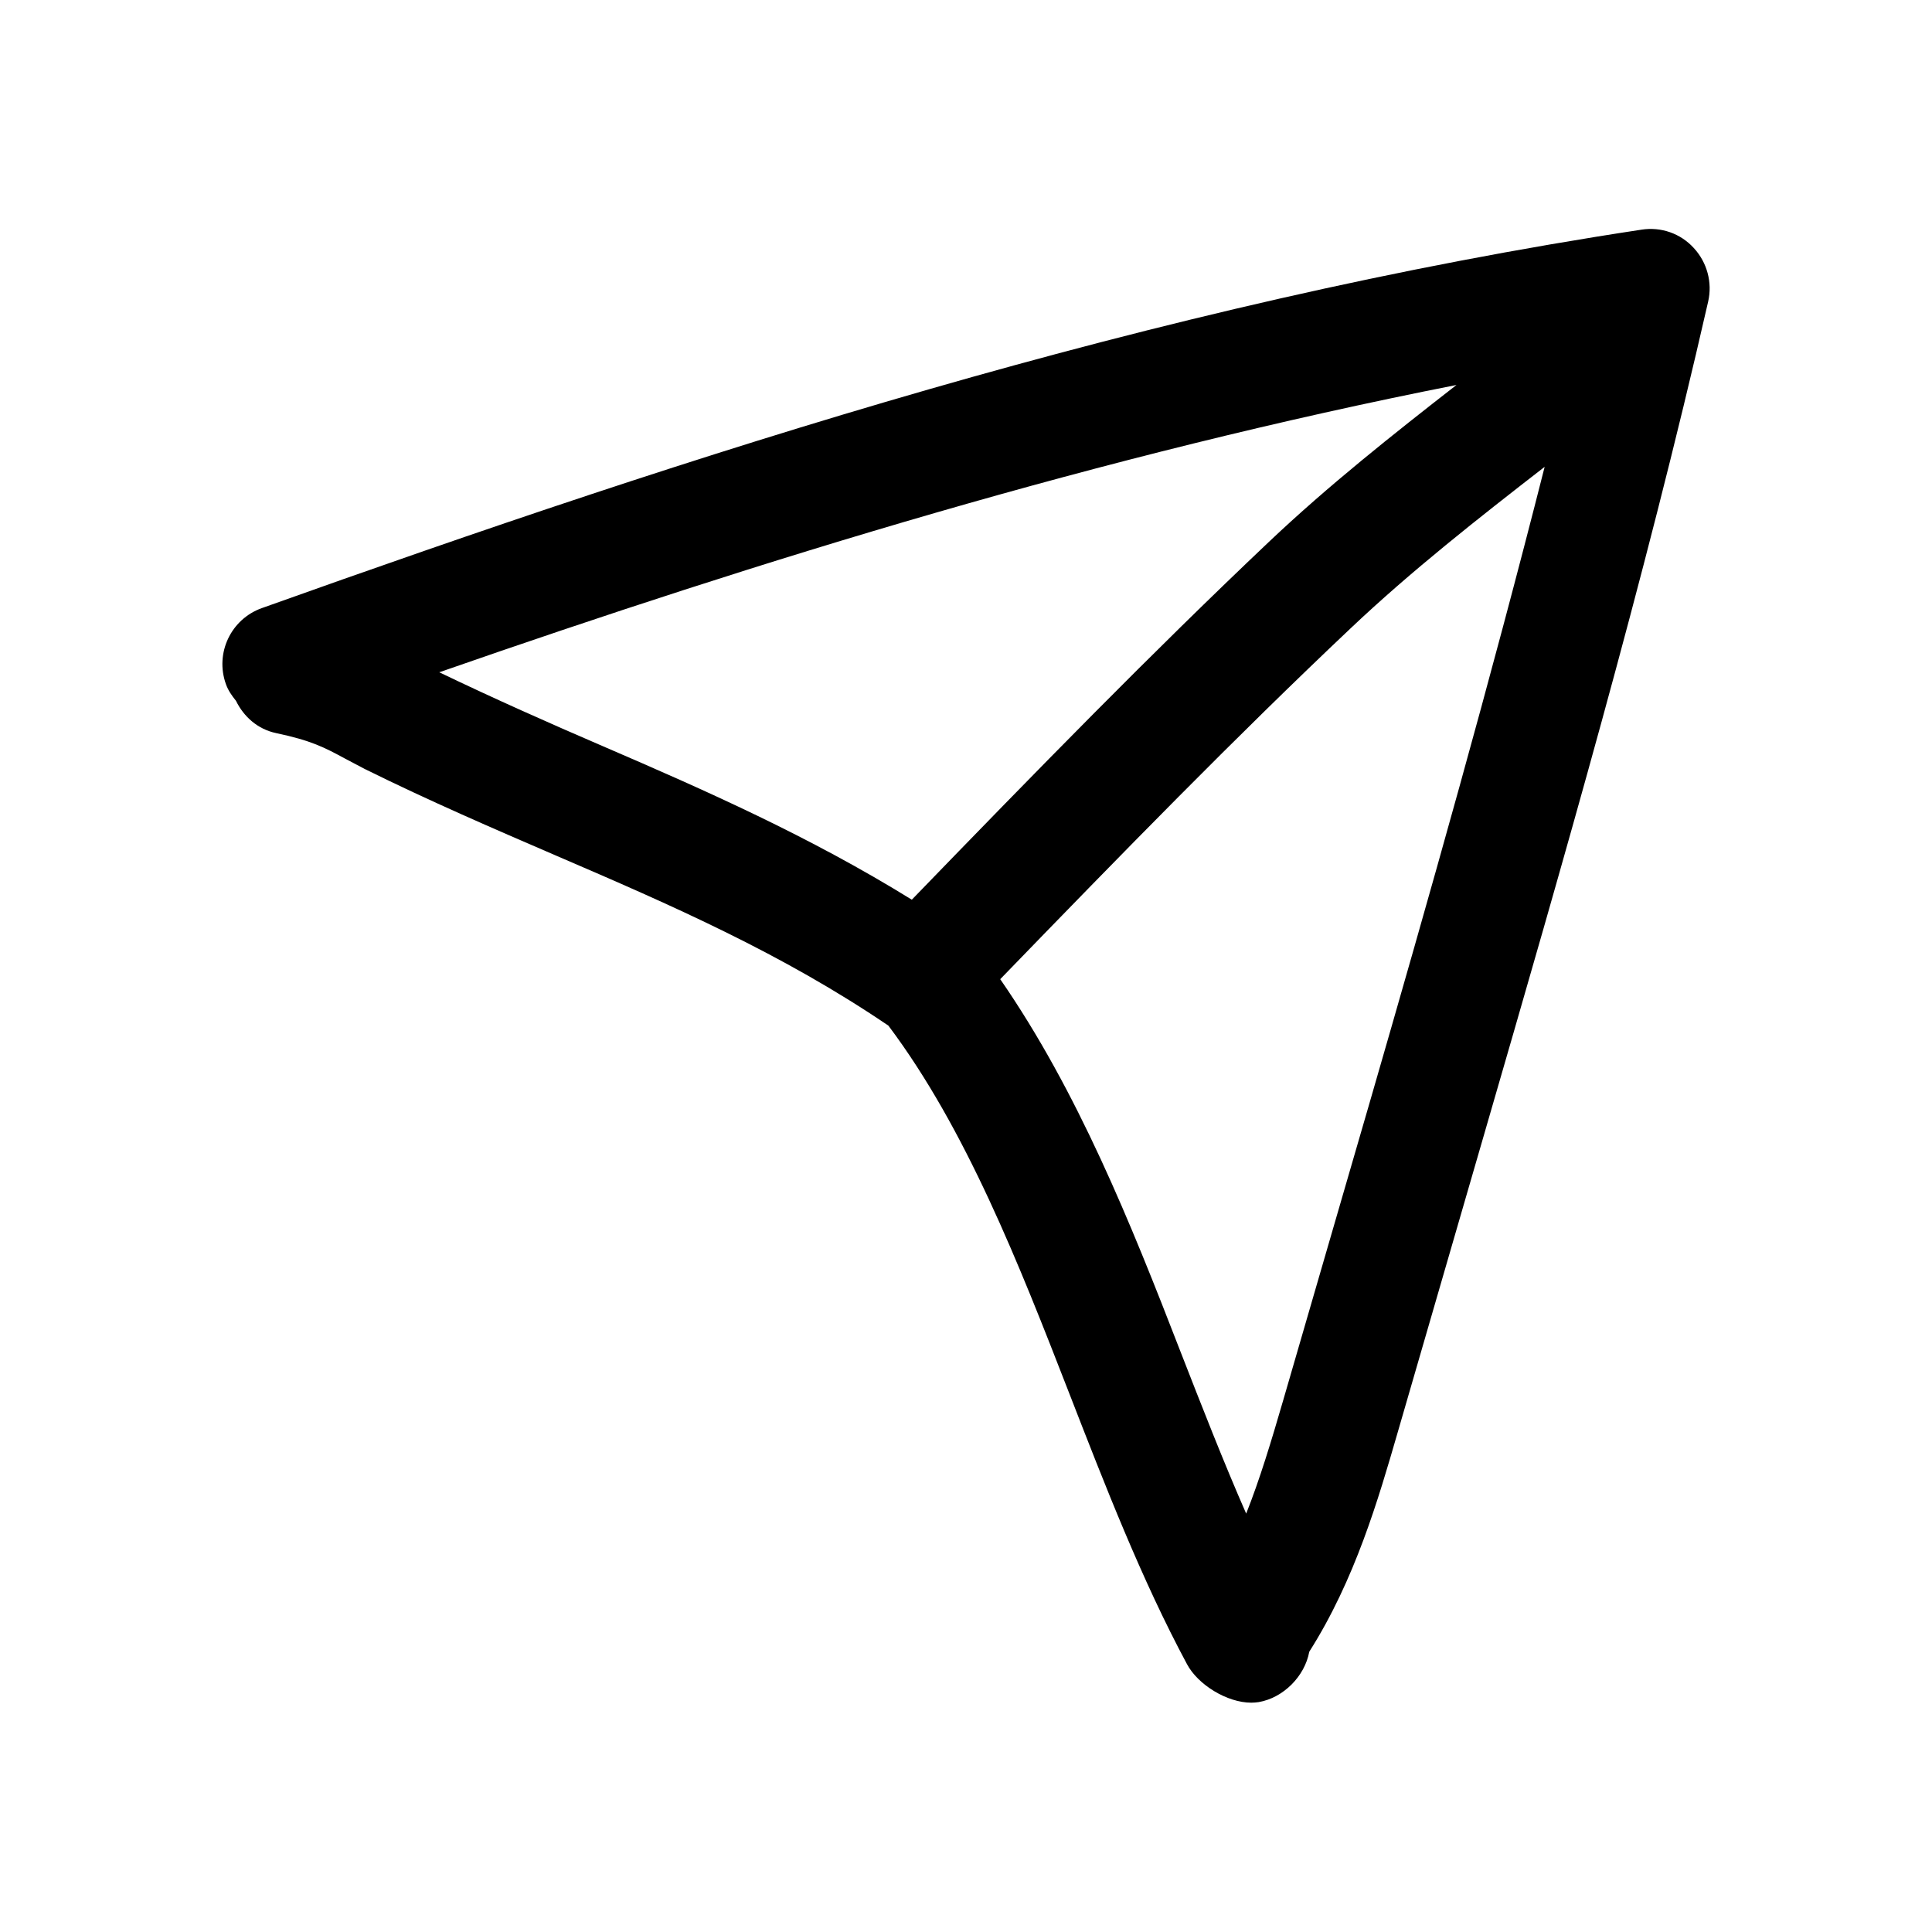 <?xml version="1.0" encoding="UTF-8"?>
<!-- Uploaded to: SVG Repo, www.svgrepo.com, Generator: SVG Repo Mixer Tools -->
<svg fill="#000000" width="800px" height="800px" version="1.1" viewBox="144 144 512 512" xmlns="http://www.w3.org/2000/svg">
 <path d="m578.98 204.87c-129.51 19.617-252.25 59.797-365.61 100.29-8.184 2.93-12.438 11.934-9.508 20.121 0.598 1.699 1.605 3.117 2.676 4.441 2.047 4.188 5.731 7.523 10.645 8.562 9.32 1.953 12.879 3.844 18.23 6.738l5.258 2.773c17.191 8.5 34.07 15.777 50.695 22.953 30.766 13.227 59.859 25.914 88.07 45.059 20.566 27.395 34.547 63.039 47.992 97.613 9.414 24.215 19.113 49.215 31.141 71.605 2.898 5.449 10.613 10.203 17.035 10.203 0.66 0 1.324-0.062 1.984-0.156 6.519-1.133 12.188-6.832 13.383-13.352 12.121-19.082 18.324-40.492 23.395-58l23.051-79.477c20.812-71.793 42.32-146.01 59.262-220.32 1.164-5.07-0.285-10.391-3.809-14.199-3.5-3.848-8.664-5.676-13.891-4.856zm-318.57 117.29c85.395-29.758 175.64-57.625 269.57-76.137-16.816 13.098-33.852 26.574-49.688 41.562-31.078 29.441-61.34 60.426-94.652 94.844-27.113-16.785-54.852-29.035-81.809-40.652-14.262-6.141-28.809-12.594-43.422-19.617zm246.18 115.34-22.484 77.43c-3.211 11.051-6.234 21.066-9.855 30.195-6.016-13.73-11.652-28.184-17.477-43.105-13.195-34.07-27.207-68.895-47.703-98.527 32.746-33.816 62.535-64.332 92.891-93.016 15.996-15.145 33.883-29.191 51.387-42.762-14.355 56.617-30.414 113.33-46.758 169.79z"/>
</svg>